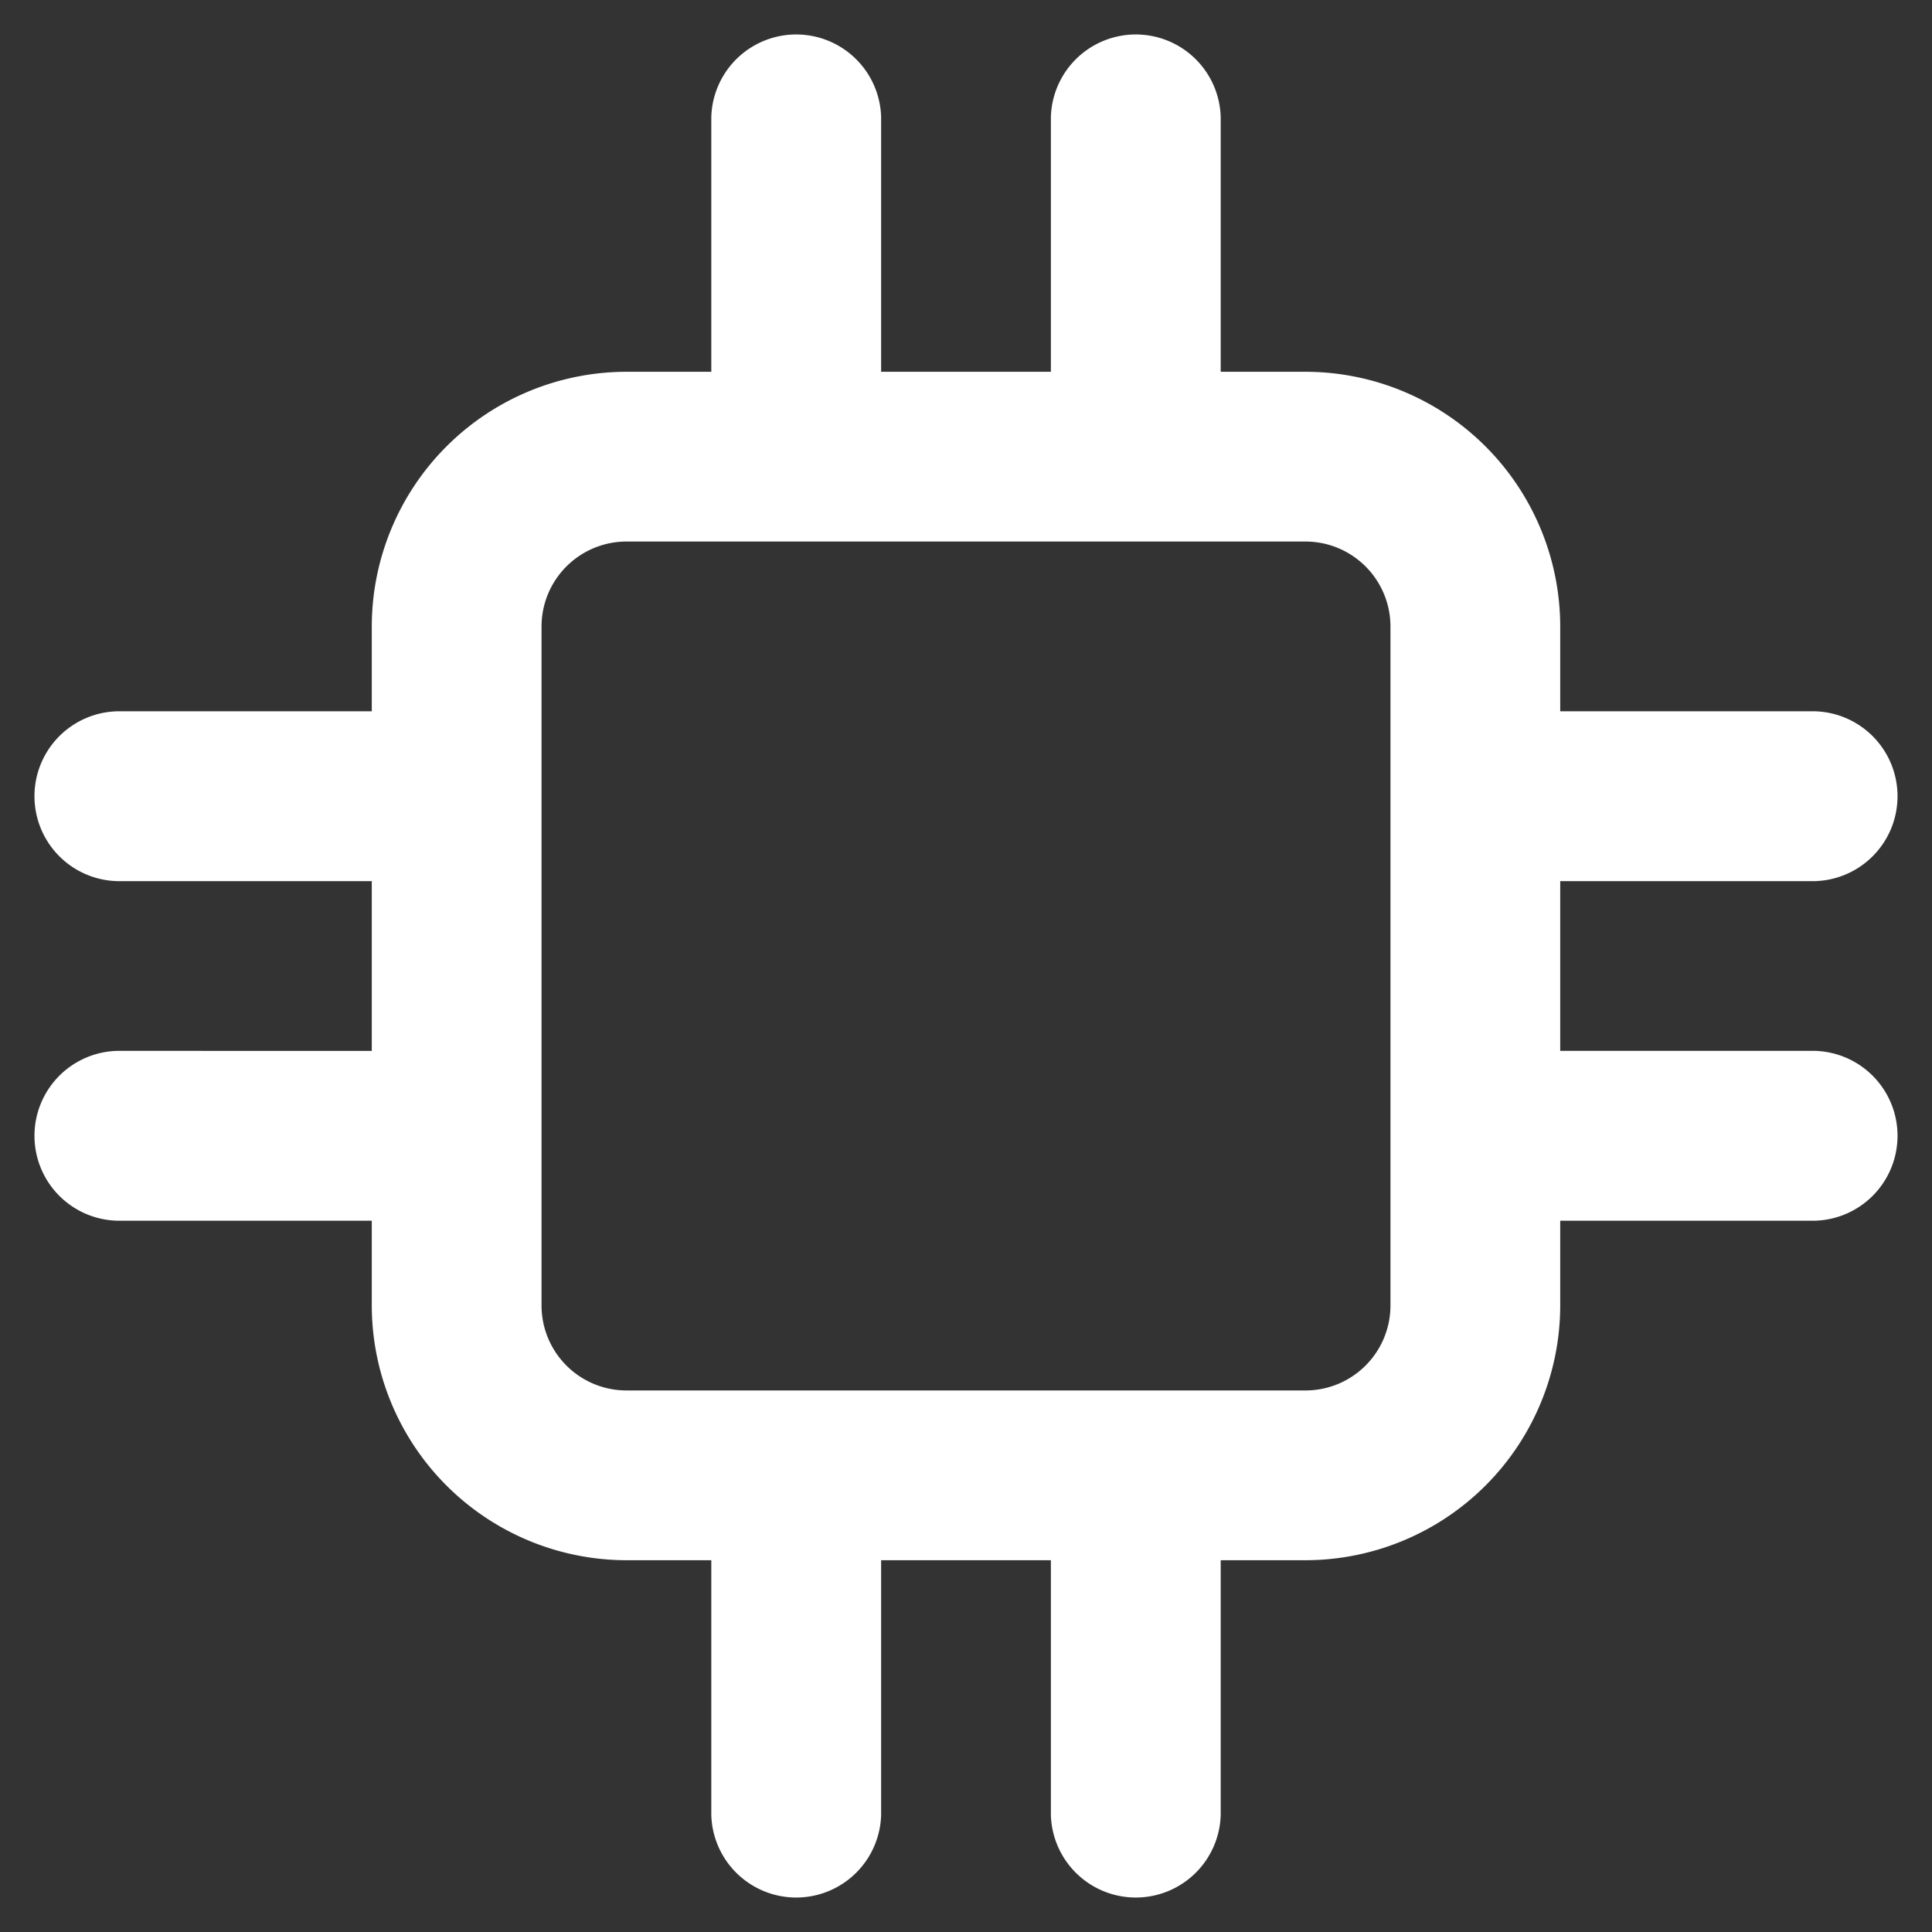 <svg id="Camada_1" data-name="Camada 1" xmlns="http://www.w3.org/2000/svg" width="300" height="300" viewBox="0 0 300 300"><rect x="0" y="0" width="300" height="300" fill="#333333" stroke="none"/><path d="M281.82,163.18H242.27V136.82h39.55a13.19,13.19,0,0,0,0-26.37H242.27V97.27a39.59,39.59,0,0,0-39.54-39.54H189.55V18.18a13.19,13.19,0,0,0-26.37,0V57.73H136.82V18.18a13.19,13.19,0,0,0-26.37,0V57.73H97.27A39.59,39.59,0,0,0,57.73,97.27v13.18H18.18a13.19,13.19,0,0,0,0,26.37H57.73v26.36H18.18a13.19,13.19,0,0,0,0,26.37H57.73v13.18a39.6,39.6,0,0,0,39.54,39.54h13.18v39.55a13.19,13.19,0,0,0,26.37,0V242.27h26.36v39.55a13.19,13.19,0,0,0,26.37,0V242.27h13.18a39.6,39.6,0,0,0,39.54-39.54V189.55h39.55a13.19,13.19,0,0,0,0-26.37Zm-65.91,39.55a13.2,13.2,0,0,1-13.18,13.18H97.27a13.2,13.2,0,0,1-13.18-13.18V97.27A13.2,13.2,0,0,1,97.27,84.09H202.73a13.2,13.2,0,0,1,13.18,13.18Z" fill="#fff"/></svg>